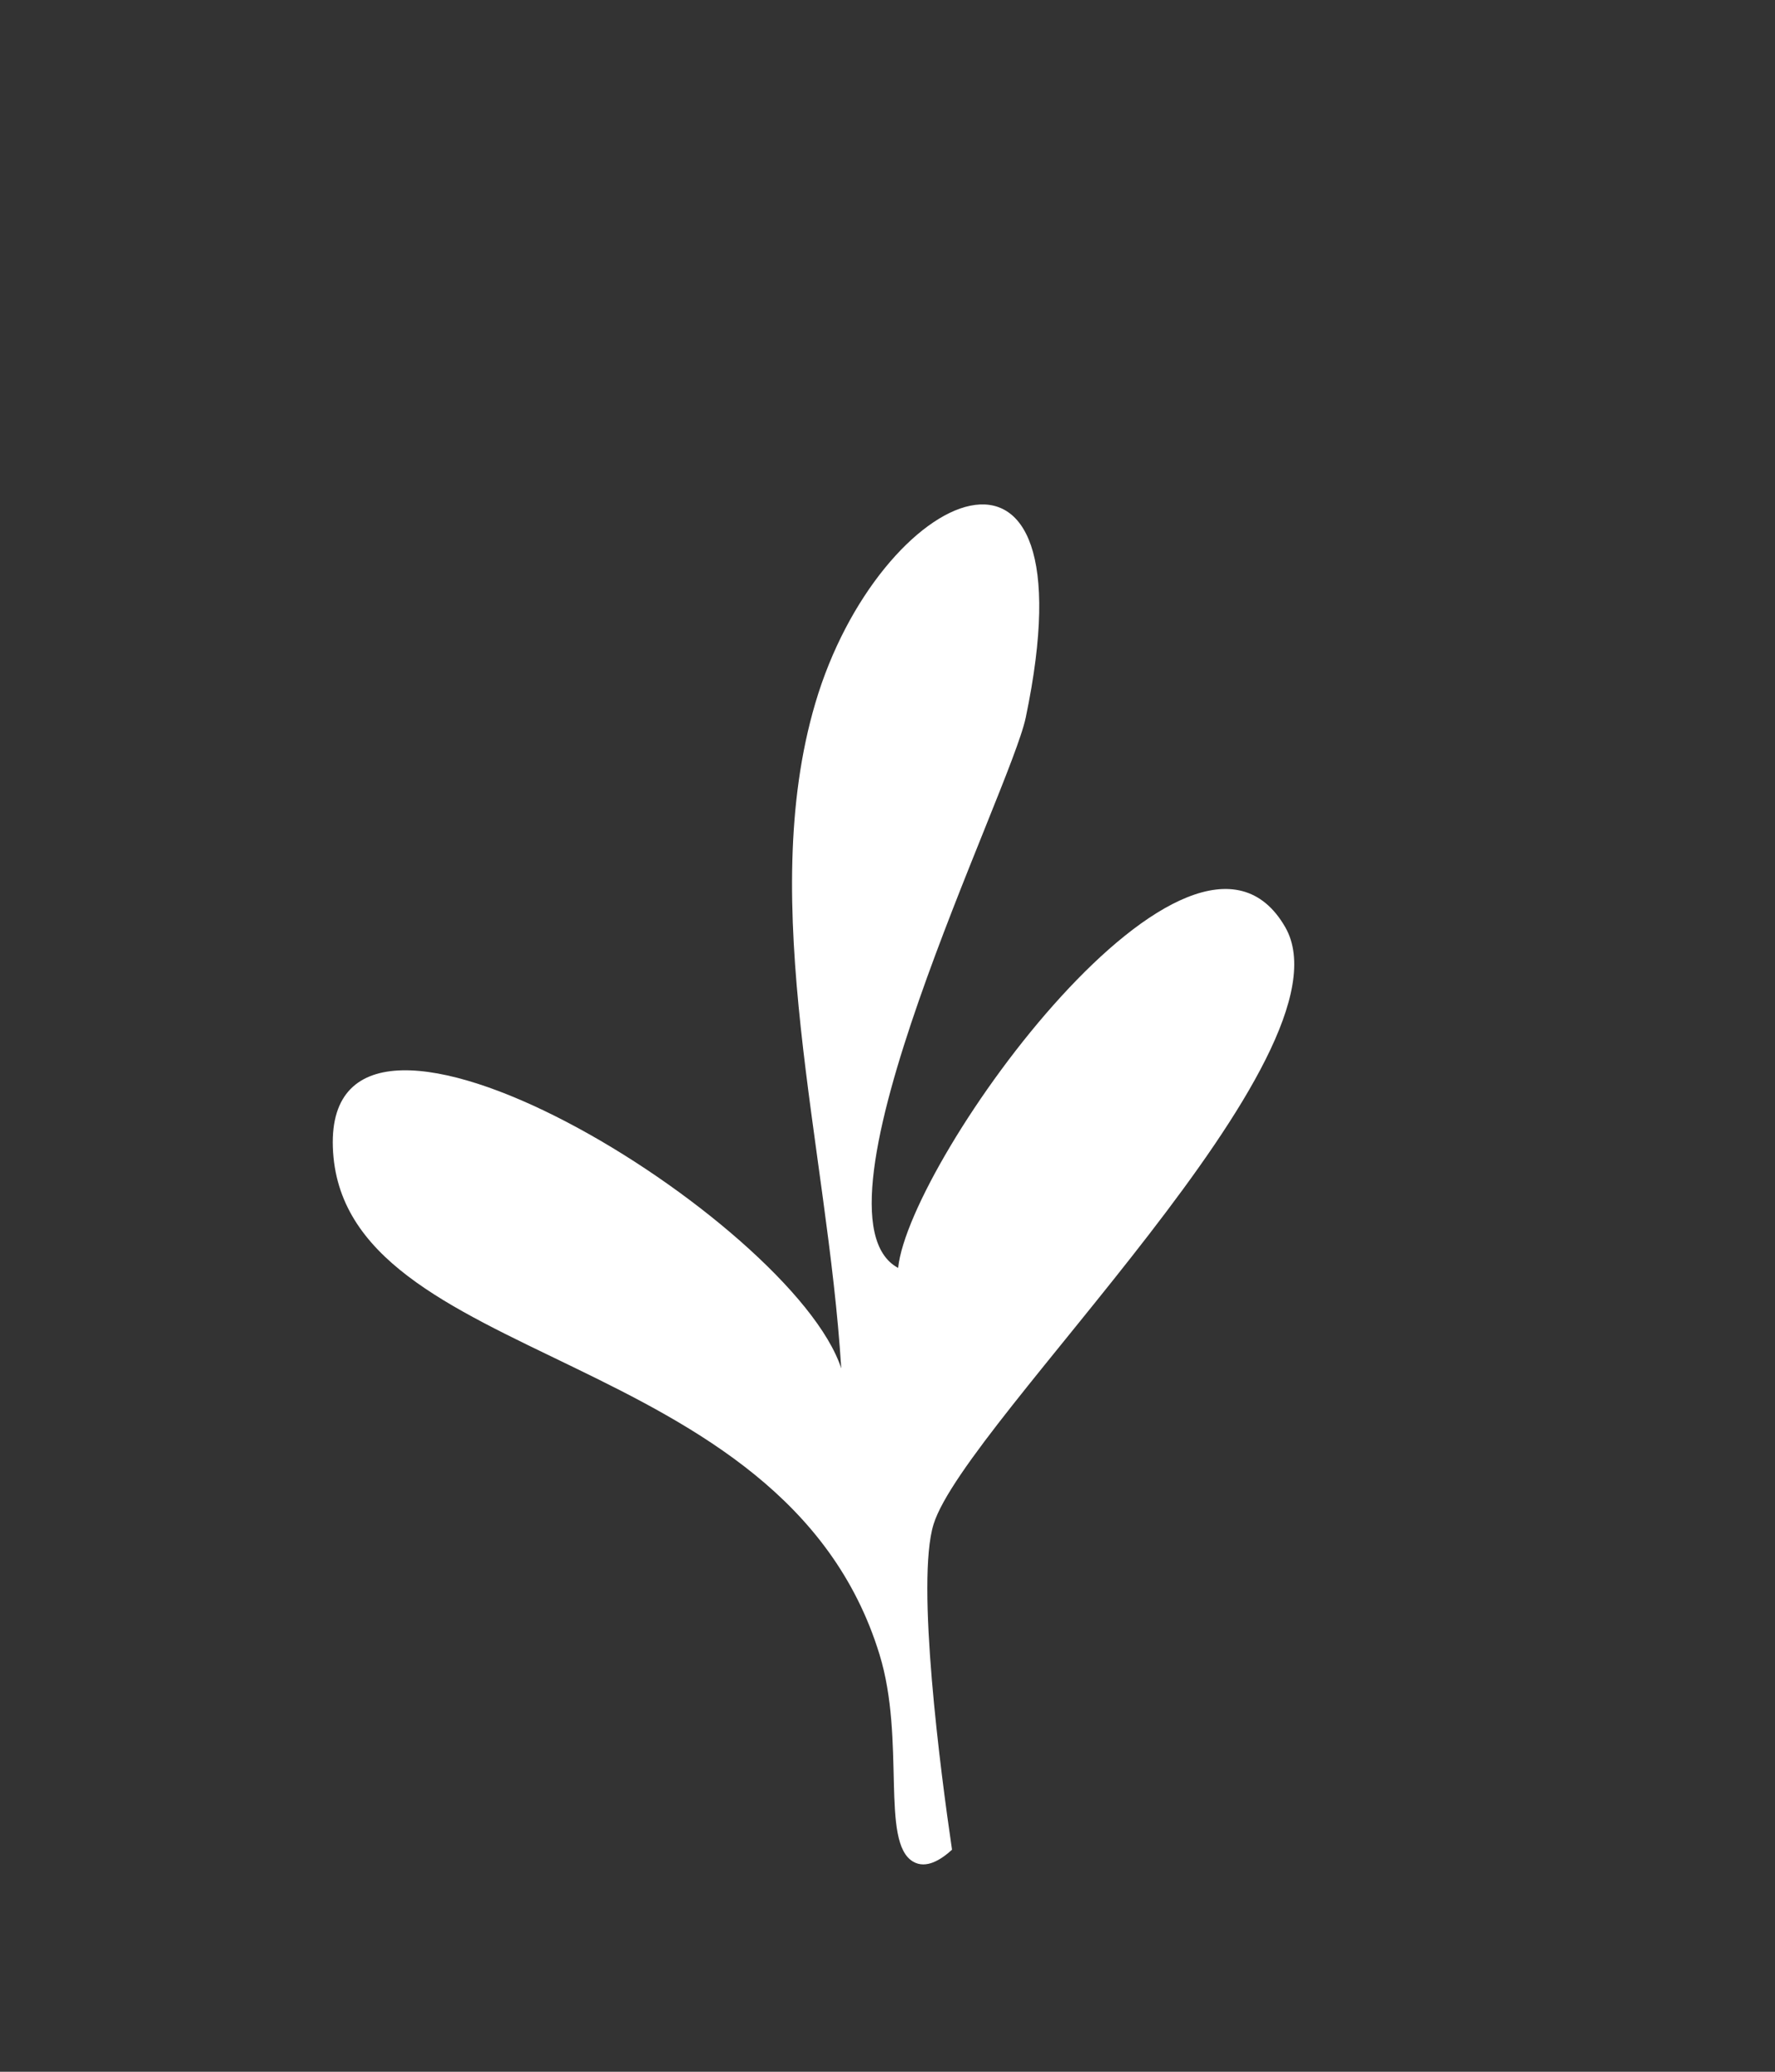 <svg xmlns="http://www.w3.org/2000/svg" fill="none" viewBox="0 0 96 112" height="112" width="96">
<rect x="0" y="0" width="96" height="112" fill="#333333" stroke="none"/>
<path fill="white" d="M47.568 89.441C48.995 94.086 47.606 99.594 49.383 100.639C50.096 101.059 50.909 100.525 51.49 99.996C50.88 95.867 49.524 85.506 50.493 82.397C52.231 76.831 73.464 56.979 69.509 50.118C64.506 41.435 49.189 62.653 48.575 68.544C43.203 65.662 54.641 42.791 55.477 38.789C59.219 20.906 47.531 26.401 44.1 38C40.878 48.89 44.752 61.973 45.499 73.978C42.877 65.965 17.61 50.411 18.002 62.015C18.408 74.025 42.385 72.556 47.568 89.441Z"></path>
</svg>
